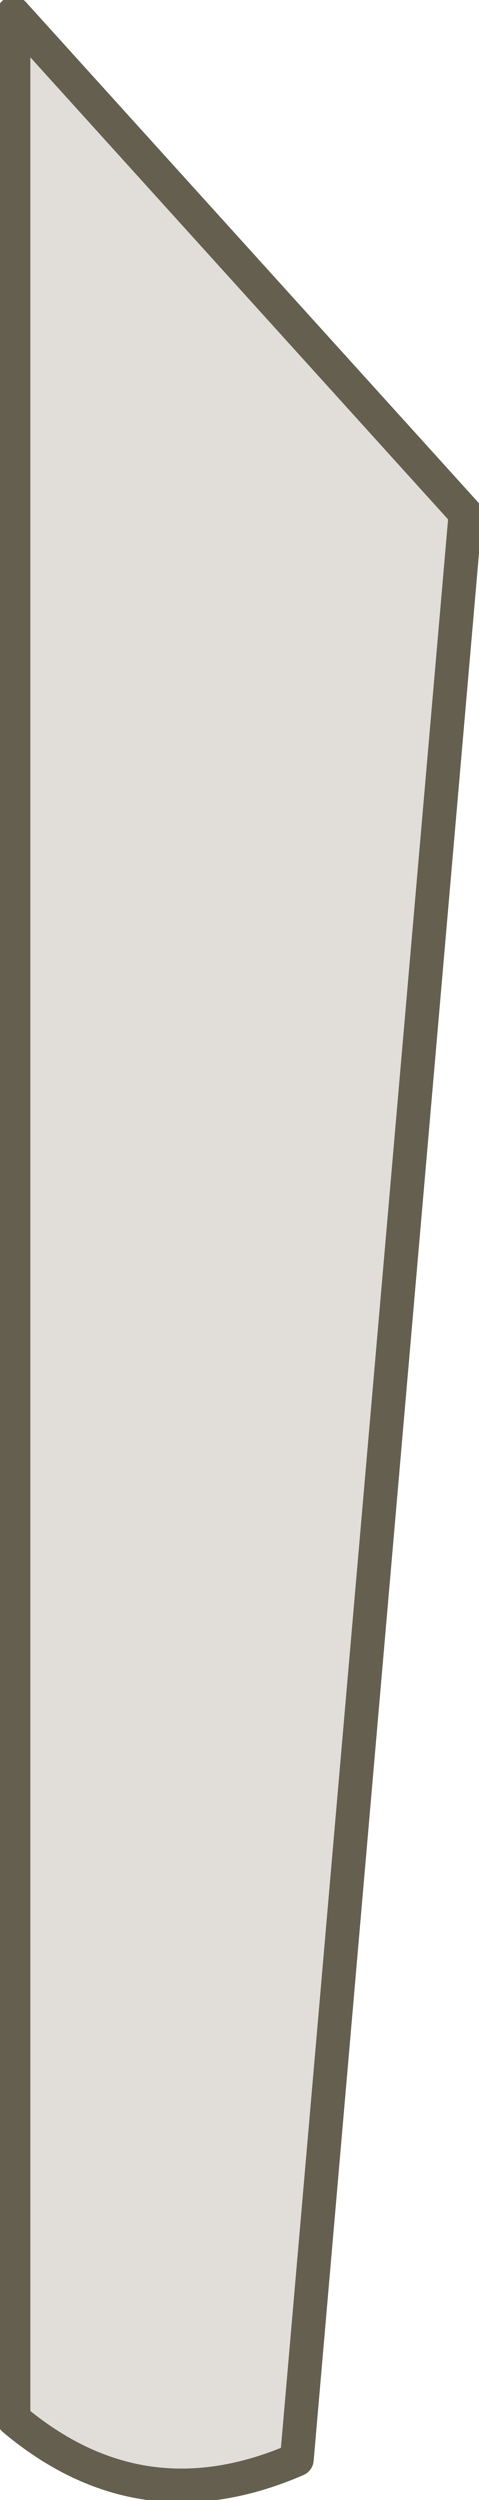 <?xml version="1.0" encoding="UTF-8" standalone="no"?>
<svg xmlns:xlink="http://www.w3.org/1999/xlink" height="18.5px" width="3.55px" xmlns="http://www.w3.org/2000/svg">
  <g transform="matrix(1.0, 0.0, 0.0, 1.0, -0.25, 0.1)">
    <path d="M2.45 18.1 Q1.3 18.6 0.35 17.8 L0.35 0.0 3.7 3.7 2.45 18.1" fill="#e1ded9" fill-rule="evenodd" stroke="none"/>
    <path d="M2.45 18.1 L3.7 3.7 0.35 0.0 0.35 17.8 Q1.3 18.6 2.45 18.1 Z" fill="none" stroke="#655f50" stroke-linecap="round" stroke-linejoin="round" stroke-width="0.25"/>
  </g>
</svg>
